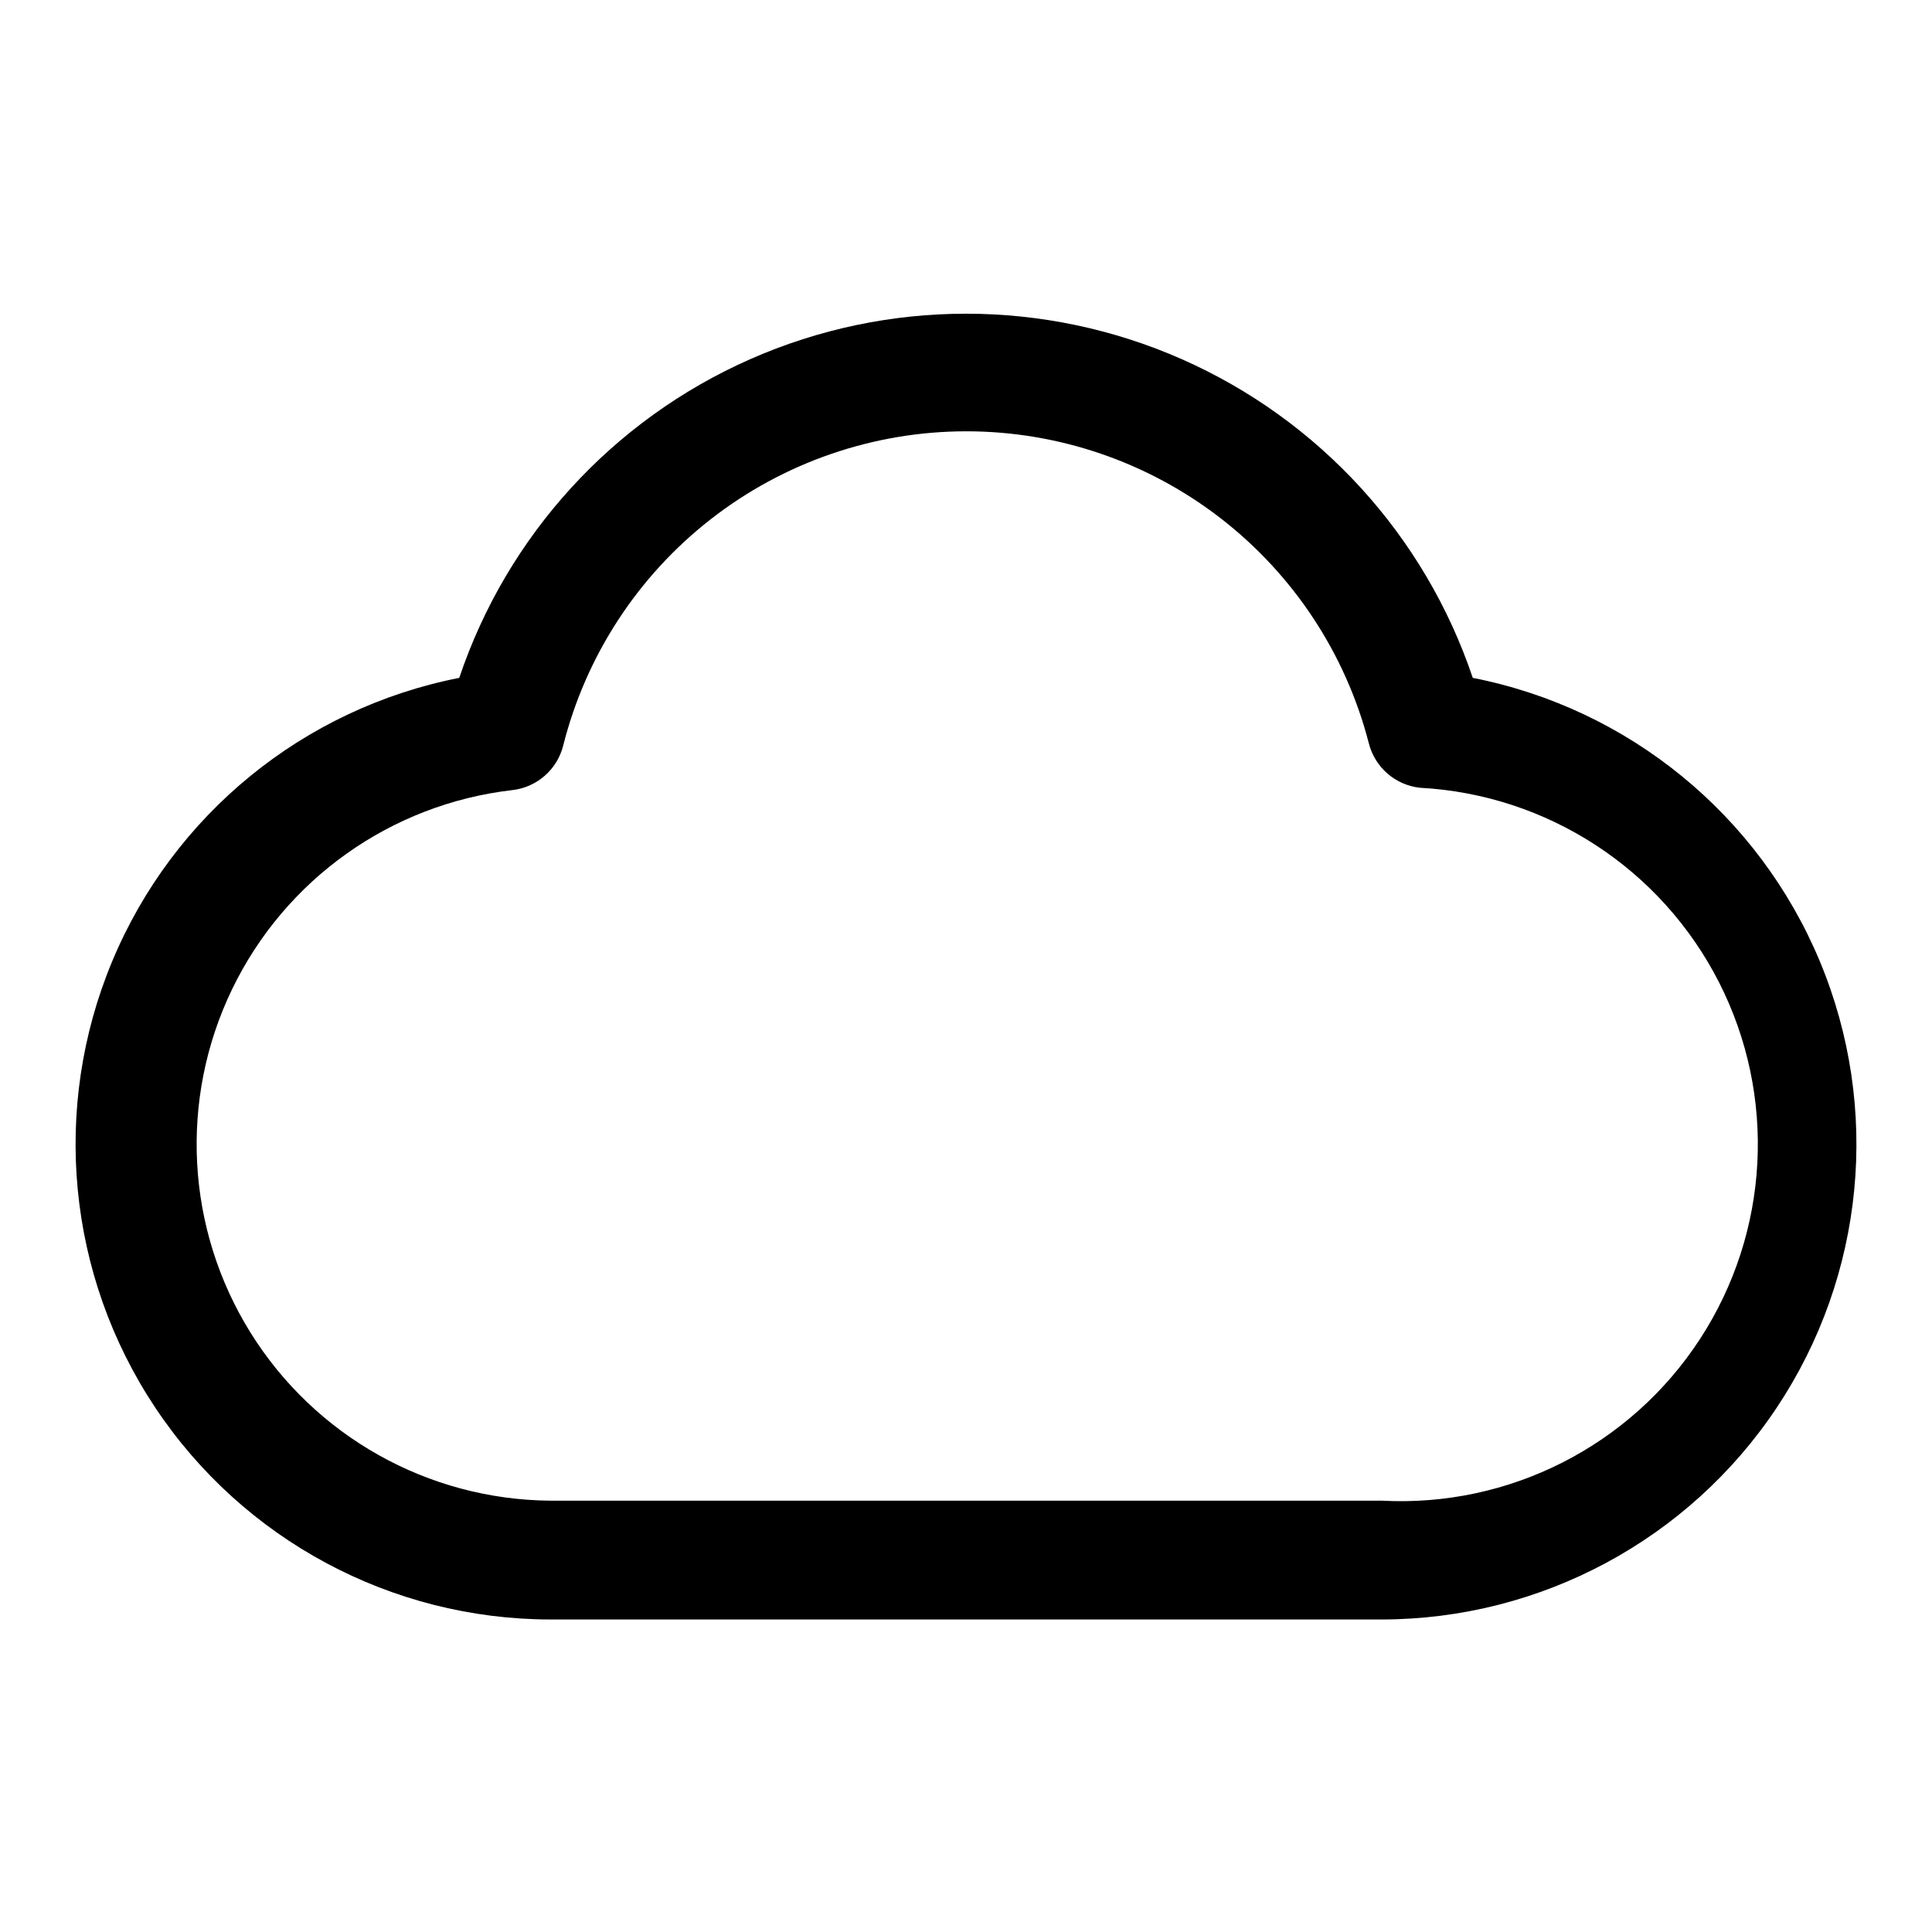 <?xml version="1.0" encoding="UTF-8"?>
<!-- Uploaded to: ICON Repo, www.iconrepo.com, Generator: ICON Repo Mixer Tools -->
<svg fill="#000000" width="800px" height="800px" version="1.1" viewBox="144 144 512 512" xmlns="http://www.w3.org/2000/svg">
 <path d="m510.21 573.18h-220.42c-42.078-0.062-81.348-21.137-104.66-56.164-23.312-35.031-27.598-79.391-11.41-118.23 16.184-38.84 50.695-67.035 91.988-75.145 12.695-37.734 40.684-68.387 77.113-84.457 36.43-16.066 77.938-16.066 114.36 0 36.43 16.07 64.418 46.723 77.117 84.457 41.289 8.109 75.801 36.305 91.988 75.145 16.184 38.844 11.902 83.203-11.414 118.23-23.316 35.027-62.586 56.102-104.66 56.164zm-110.21-314.88c-24.523 0.027-48.336 8.234-67.672 23.32-19.332 15.086-33.082 36.188-39.074 59.969-0.785 3.113-2.5 5.914-4.922 8.023-2.418 2.109-5.426 3.43-8.617 3.781-32.148 3.723-60.156 23.641-74.219 52.789-14.062 29.148-12.227 63.465 4.867 90.945 17.094 27.48 47.066 44.297 79.426 44.566h220.42c33.75 1.801 65.895-14.543 84.328-42.871 18.434-28.324 20.352-64.336 5.039-94.461-15.316-30.129-45.543-49.797-79.293-51.598-3.191-0.352-6.199-1.672-8.617-3.781-2.422-2.113-4.137-4.91-4.922-8.027-6.109-23.66-19.91-44.621-39.234-59.586-19.32-14.961-43.07-23.078-67.508-23.07z"/>
</svg>